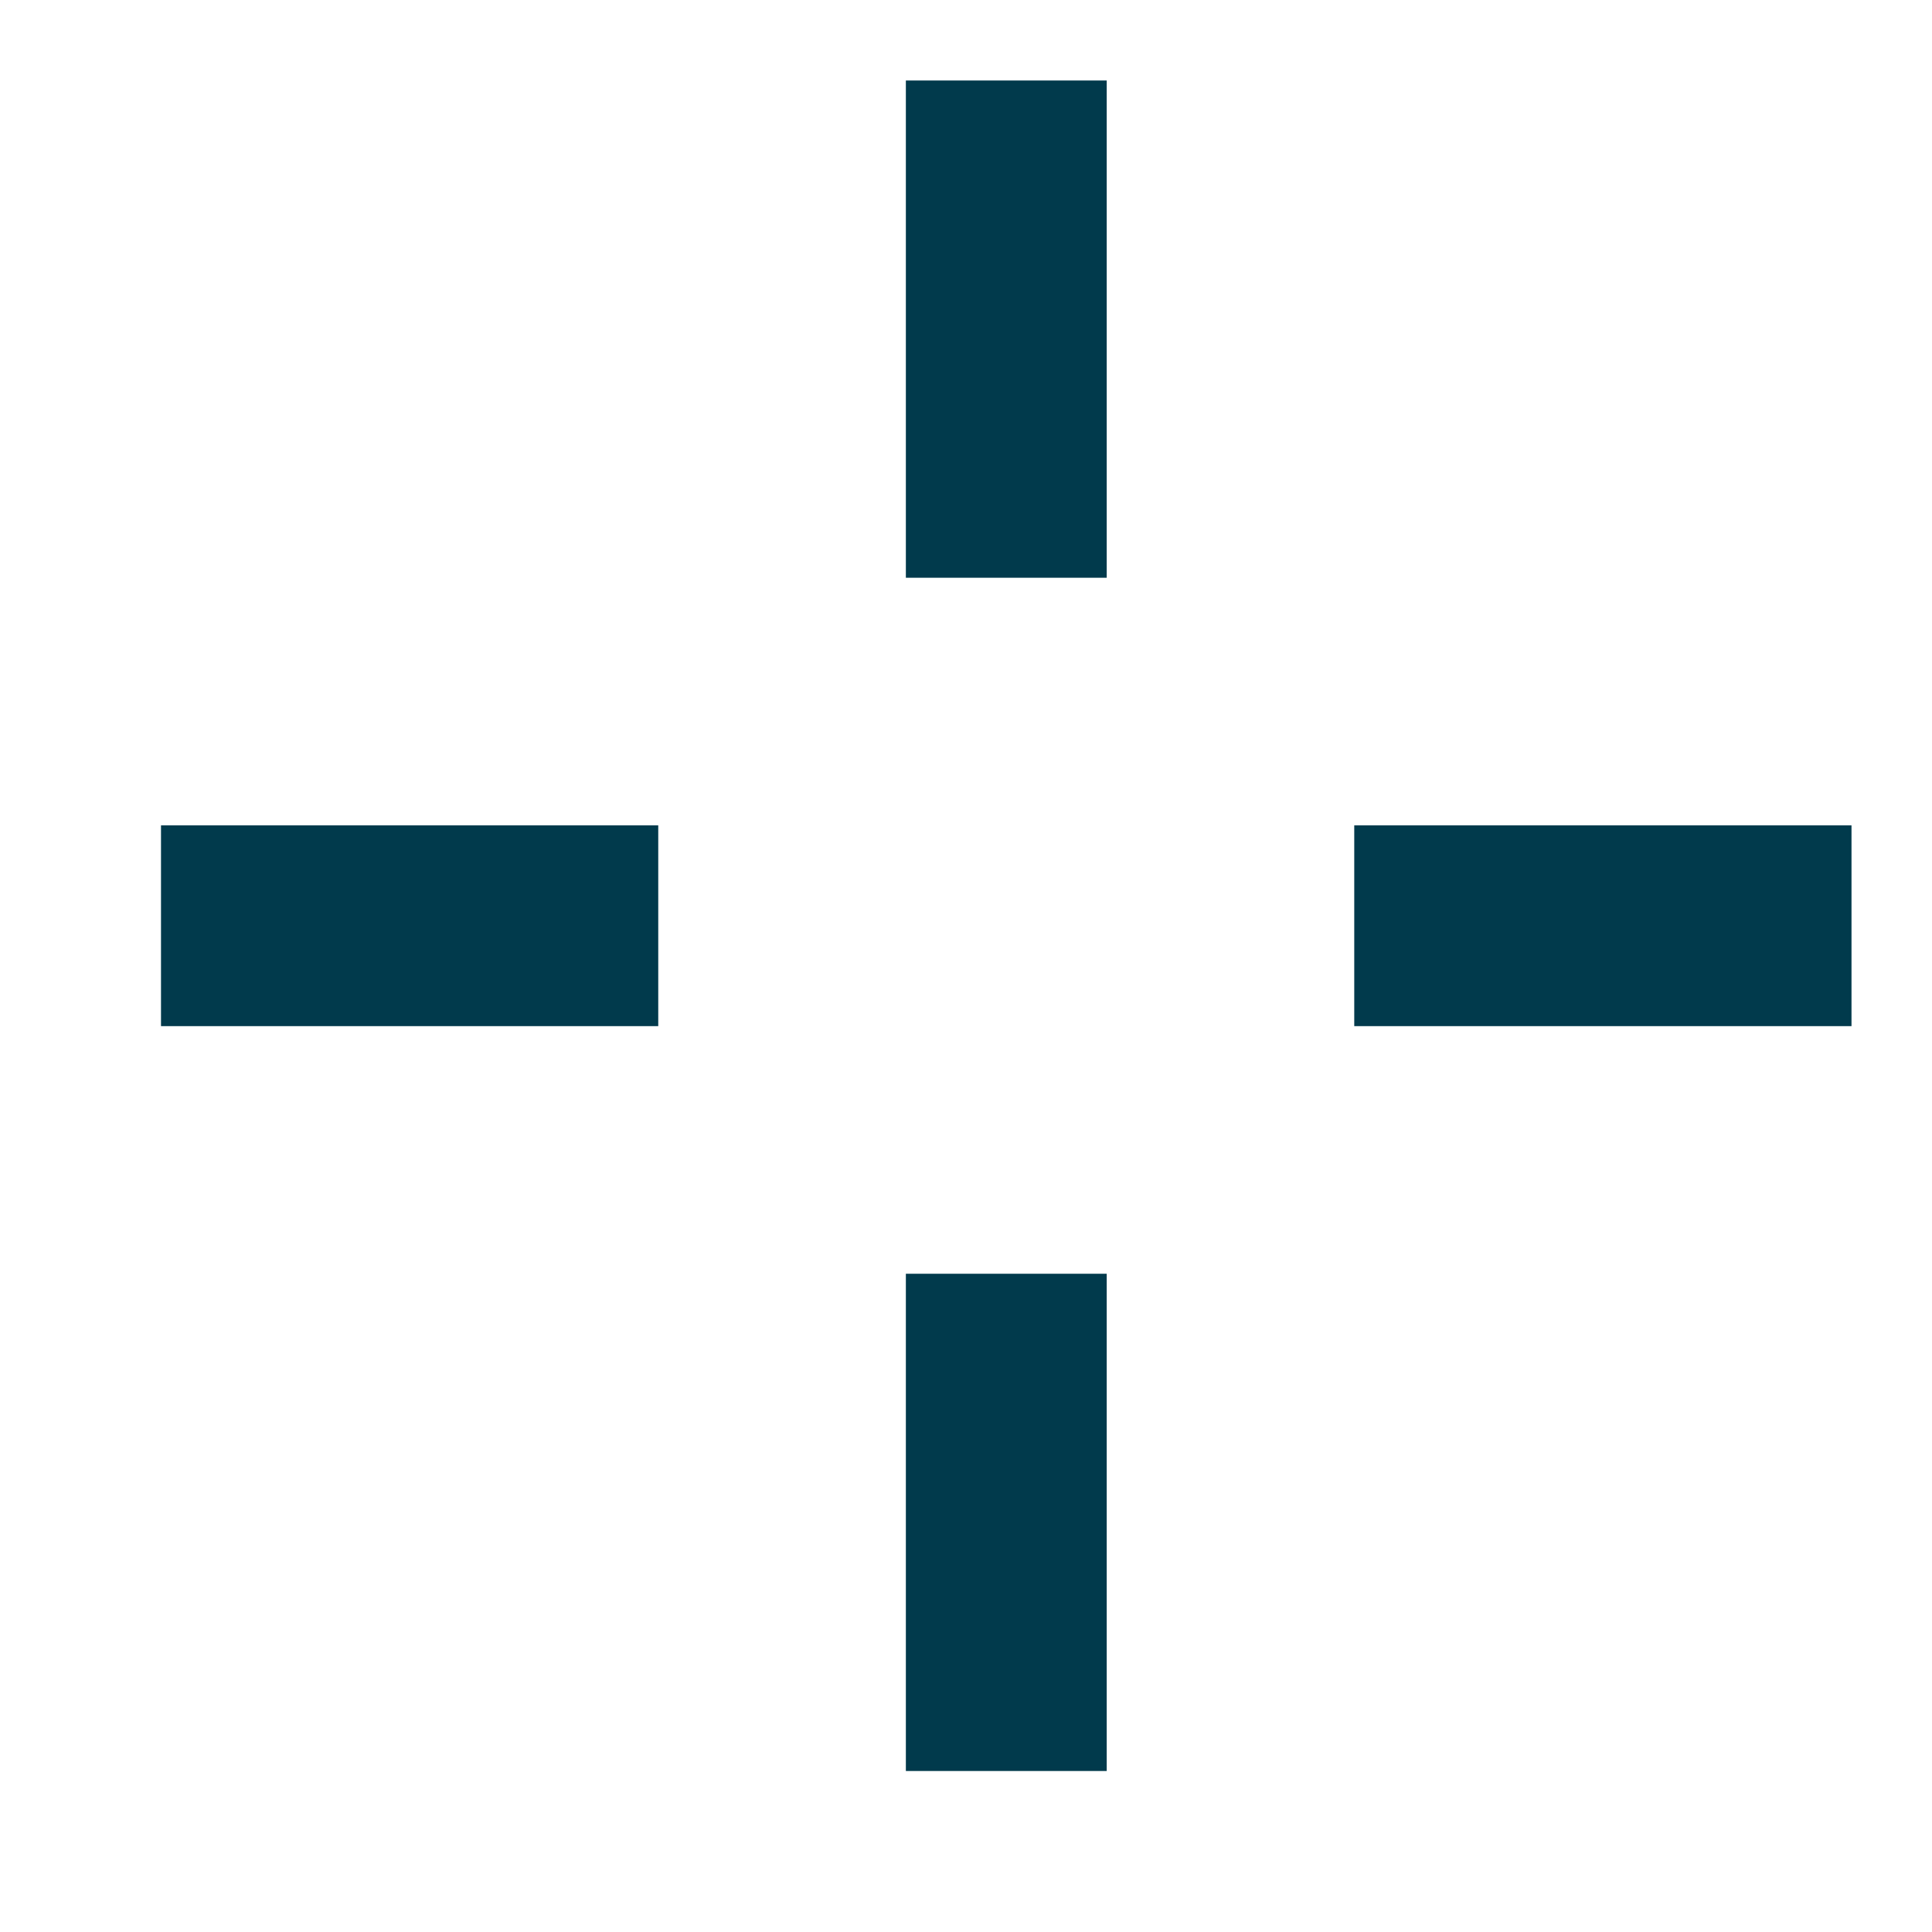 <?xml version="1.0" encoding="UTF-8"?> <svg xmlns="http://www.w3.org/2000/svg" width="24" height="24" viewBox="0 0 24 24" fill="none"><path fill-rule="evenodd" clip-rule="evenodd" d="M11.253 1H13.748V7.177H11.253V1ZM16.823 10.253H23V12.747H16.823V10.253ZM8.177 10.253H2V12.747H8.177V10.253ZM11.253 15.823H13.748V22H11.253V15.823Z" fill="#013A4C"></path></svg> 